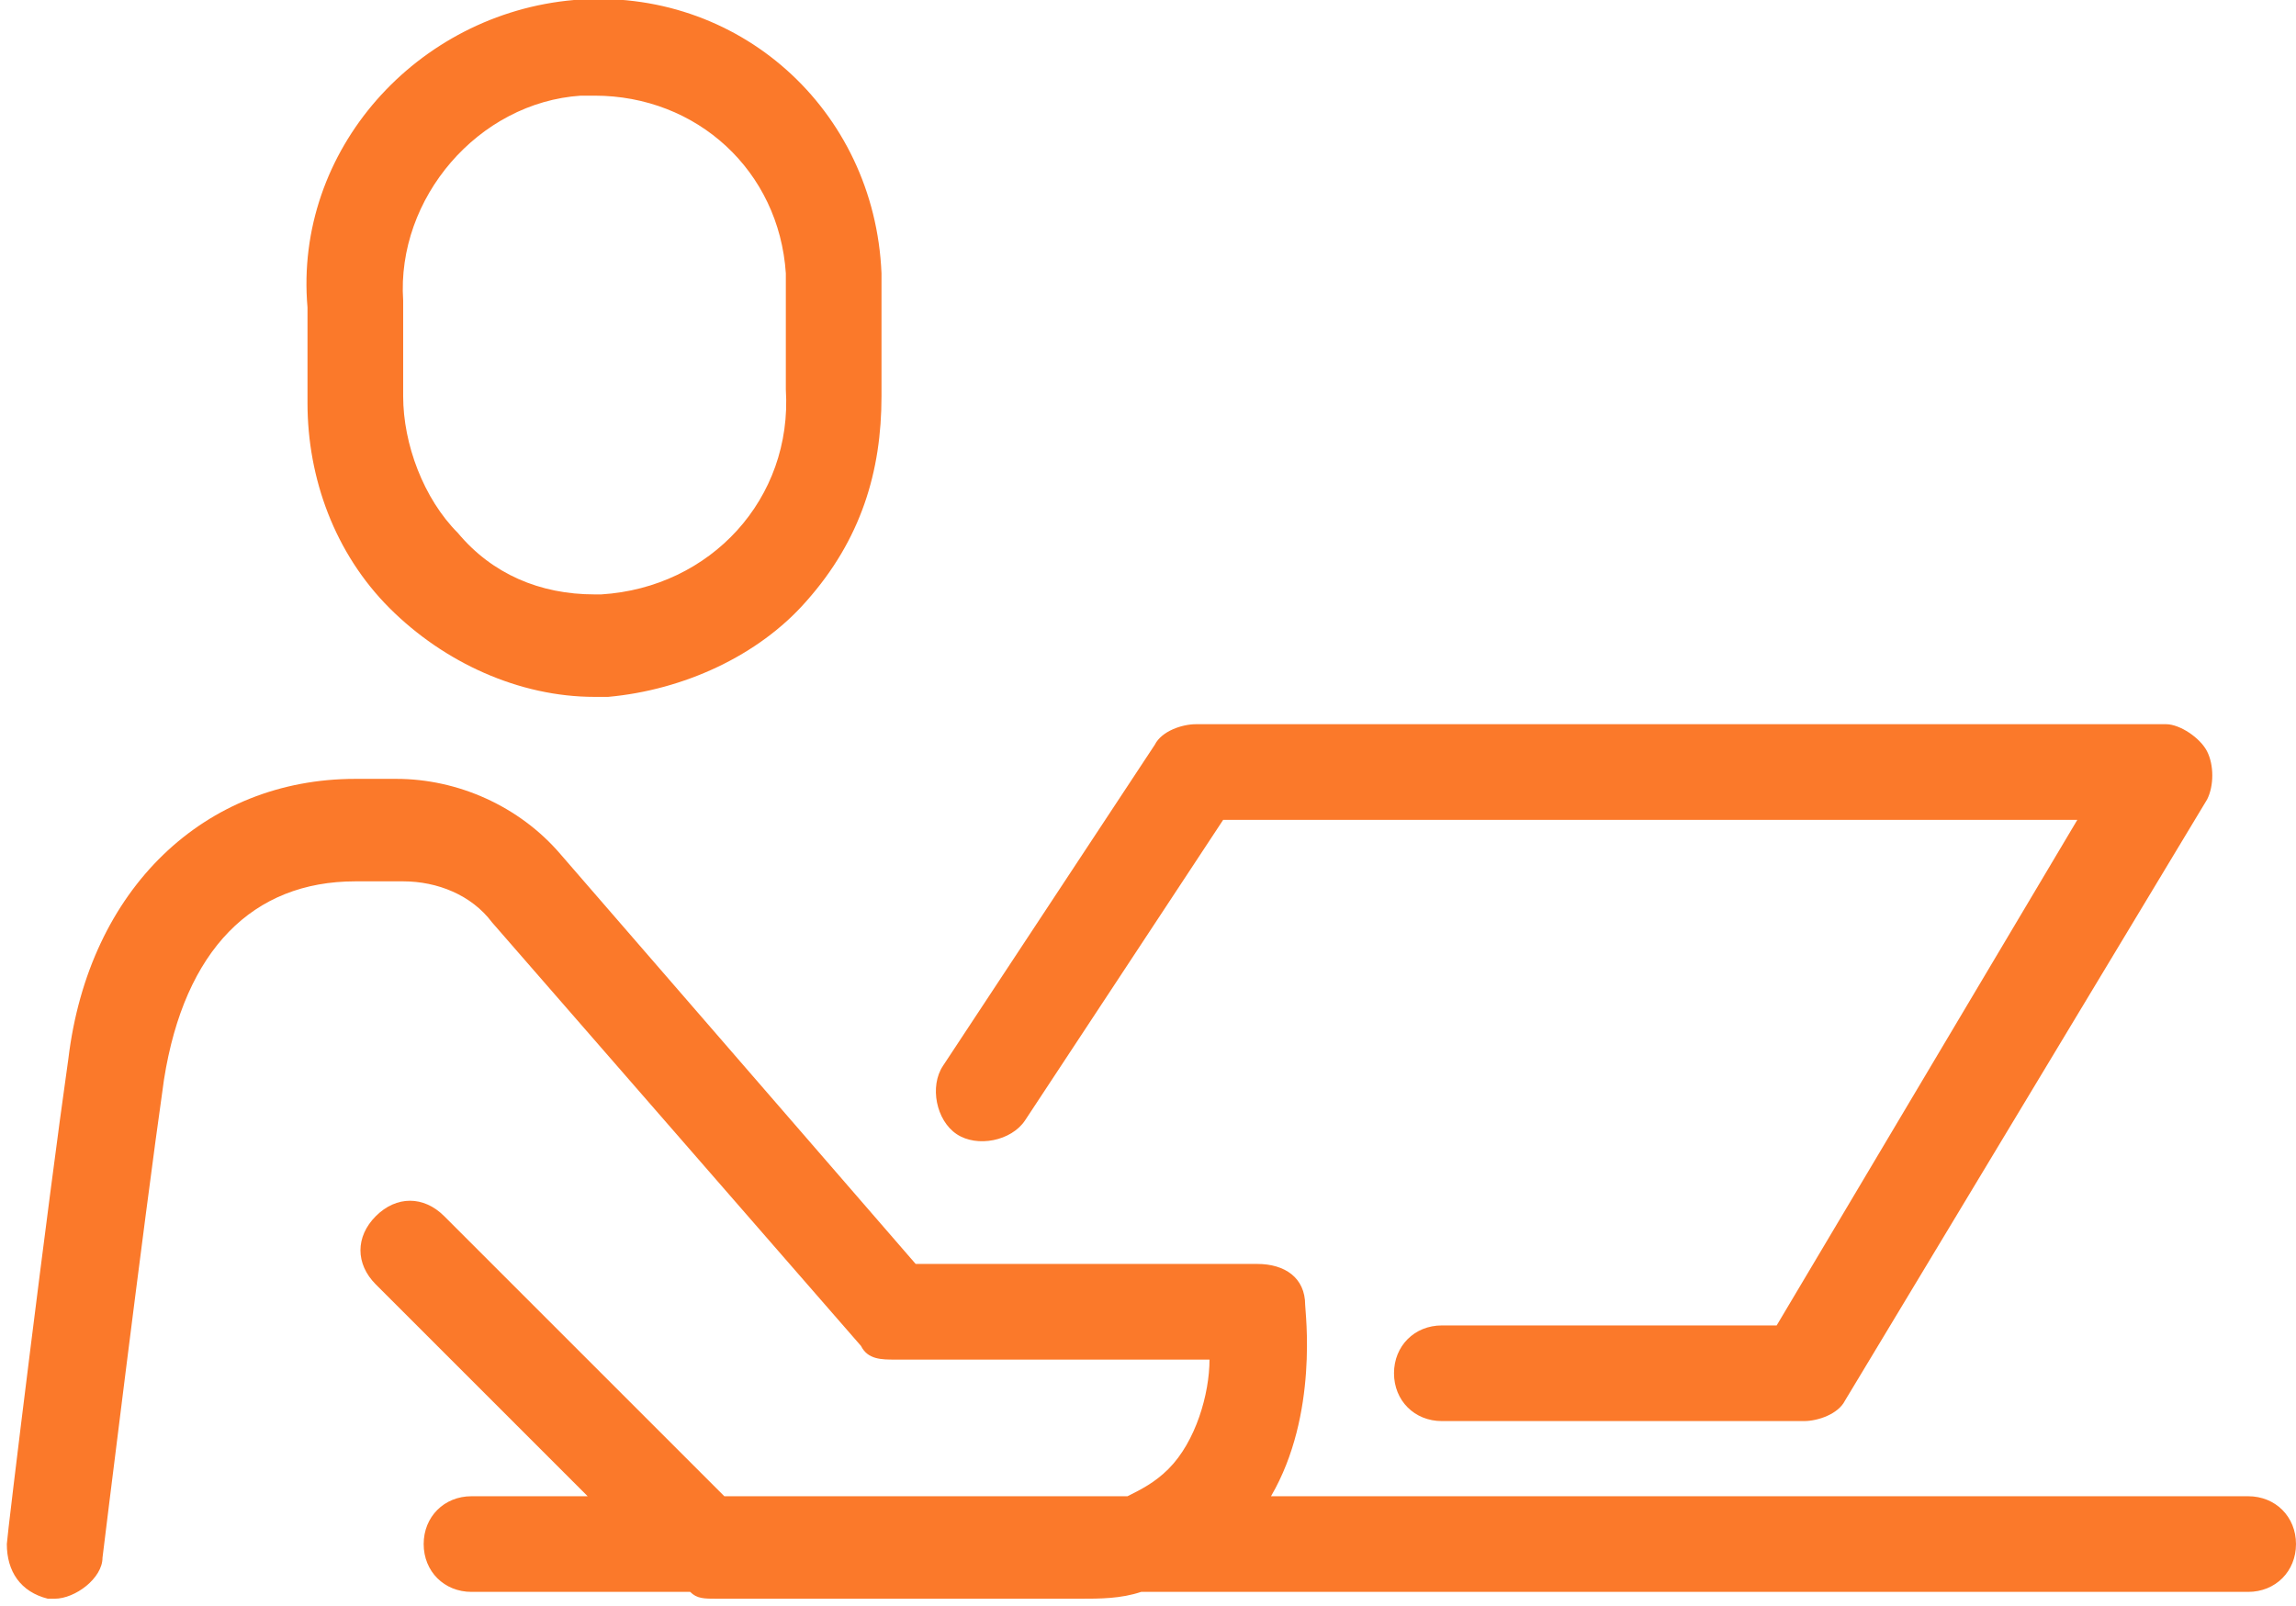 <?xml version="1.0" encoding="utf-8"?>
<!-- Generator: Adobe Illustrator 27.9.1, SVG Export Plug-In . SVG Version: 6.00 Build 0)  -->
<svg version="1.1" id="Warstwa_1" xmlns="http://www.w3.org/2000/svg" xmlns:xlink="http://www.w3.org/1999/xlink" x="0px" y="0px"
	 viewBox="0 0 33.6 23.5" style="enable-background:new 0 0 33.6 23.5;" xml:space="preserve">
<style type="text/css">
	.st0{fill:#FB792A;}
</style>
<g>
	<path class="st0" d="M5.7,8.9c0.8,0.8,1.9,1.3,3,1.3h0l0.2,0c1.1-0.1,2.2-0.6,2.9-1.4c0.8-0.9,1.1-1.9,1.1-3l0-1.2
		c0-0.2,0-0.4,0-0.6C12.8,1.6,10.8-0.2,8.4,0C6.1,0.2,4.3,2.2,4.5,4.5l0,1.2l0,0.2C4.5,7,4.9,8.1,5.7,8.9z M5.9,4.4
		C5.8,2.9,7,1.5,8.5,1.4c0.1,0,0.1,0,0.2,0c1.5,0,2.7,1.1,2.8,2.6c0,0.1,0,0.3,0,0.4l0,1.3c0.1,1.6-1.1,2.9-2.7,3l-0.1,0
		c-0.8,0-1.5-0.3-2-0.9c-0.5-0.5-0.8-1.3-0.8-2l0-0.2L5.9,4.4z"/>
	<path class="st0" d="M15,16.4l2.9-4.4h12.5L26,19.4h-4.9c-0.4,0-0.7,0.3-0.7,0.7s0.3,0.7,0.7,0.7h5.3c0.2,0,0.5-0.1,0.6-0.3
		l5.3-8.8c0.1-0.2,0.1-0.5,0-0.7c-0.1-0.2-0.4-0.4-0.6-0.4H17.5c-0.2,0-0.5,0.1-0.6,0.3l-3.1,4.7c-0.2,0.3-0.1,0.8,0.2,1
		C14.3,16.8,14.8,16.7,15,16.4z"/>
	<path class="st0" d="M32.9,21.9H18.6c0.7-1.2,0.5-2.7,0.5-2.8c0-0.4-0.3-0.6-0.7-0.6h-5l-5.2-6c-0.6-0.7-1.5-1.1-2.4-1.1H5.2
		c-2.2,0-3.9,1.6-4.2,4.1c-0.3,2.1-0.9,7-0.9,7.1c0,0.4,0.2,0.7,0.6,0.8c0,0,0.1,0,0.1,0c0.3,0,0.7-0.3,0.7-0.6c0,0,0.6-4.9,0.9-7
		c0.3-1.9,1.3-2.9,2.8-2.9h0.7c0.5,0,1,0.2,1.3,0.6l5.4,6.2c0.1,0.2,0.3,0.2,0.5,0.2h4.6c0,0.5-0.2,1.2-0.6,1.6
		c-0.2,0.2-0.4,0.3-0.6,0.4h-5.9l-4.1-4.1c-0.3-0.3-0.7-0.3-1,0s-0.3,0.7,0,1l3.1,3.1H6.9c-0.4,0-0.7,0.3-0.7,0.7s0.3,0.7,0.7,0.7
		h3.2c0.1,0.1,0.2,0.1,0.4,0.1h5.3c0.3,0,0.6,0,0.9-0.1h16.2c0.4,0,0.7-0.3,0.7-0.7S33.3,21.9,32.9,21.9z"/>
</g>
</svg>
